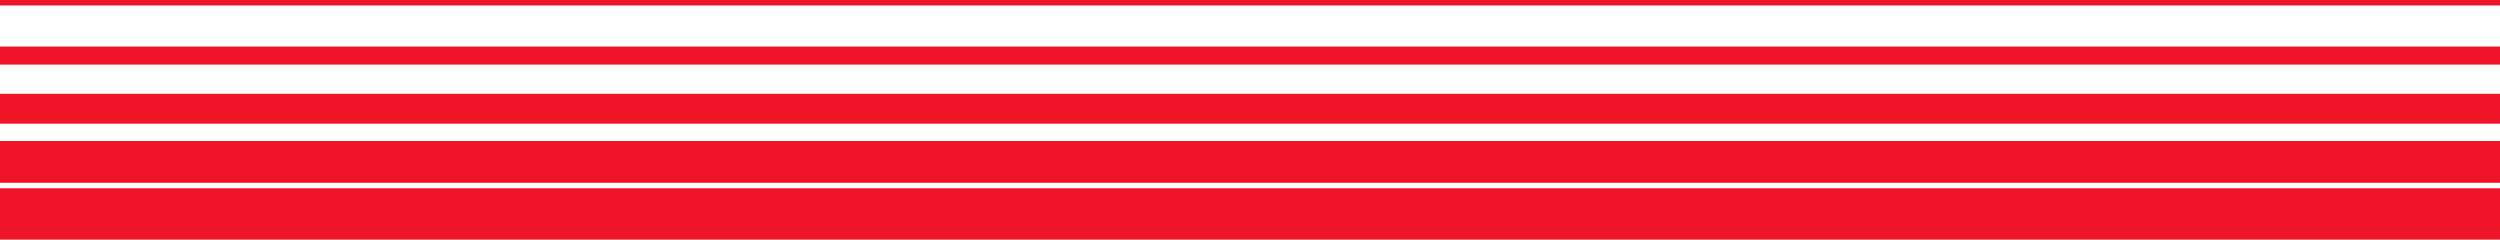 <svg xmlns="http://www.w3.org/2000/svg" width="1440" height="138" viewBox="0 0 1440 138">
    <path fill="#F01428" fill-rule="evenodd" d="M0 3.154h1440V0H0v3.154zm0 34.04h1440V26.811H0v10.383zm0 34.04h1440V54.017H0v17.217zm0 34.04h1440V81.223H0v24.051zM0 138h1440v-29.571H0V138z"/>
</svg>
